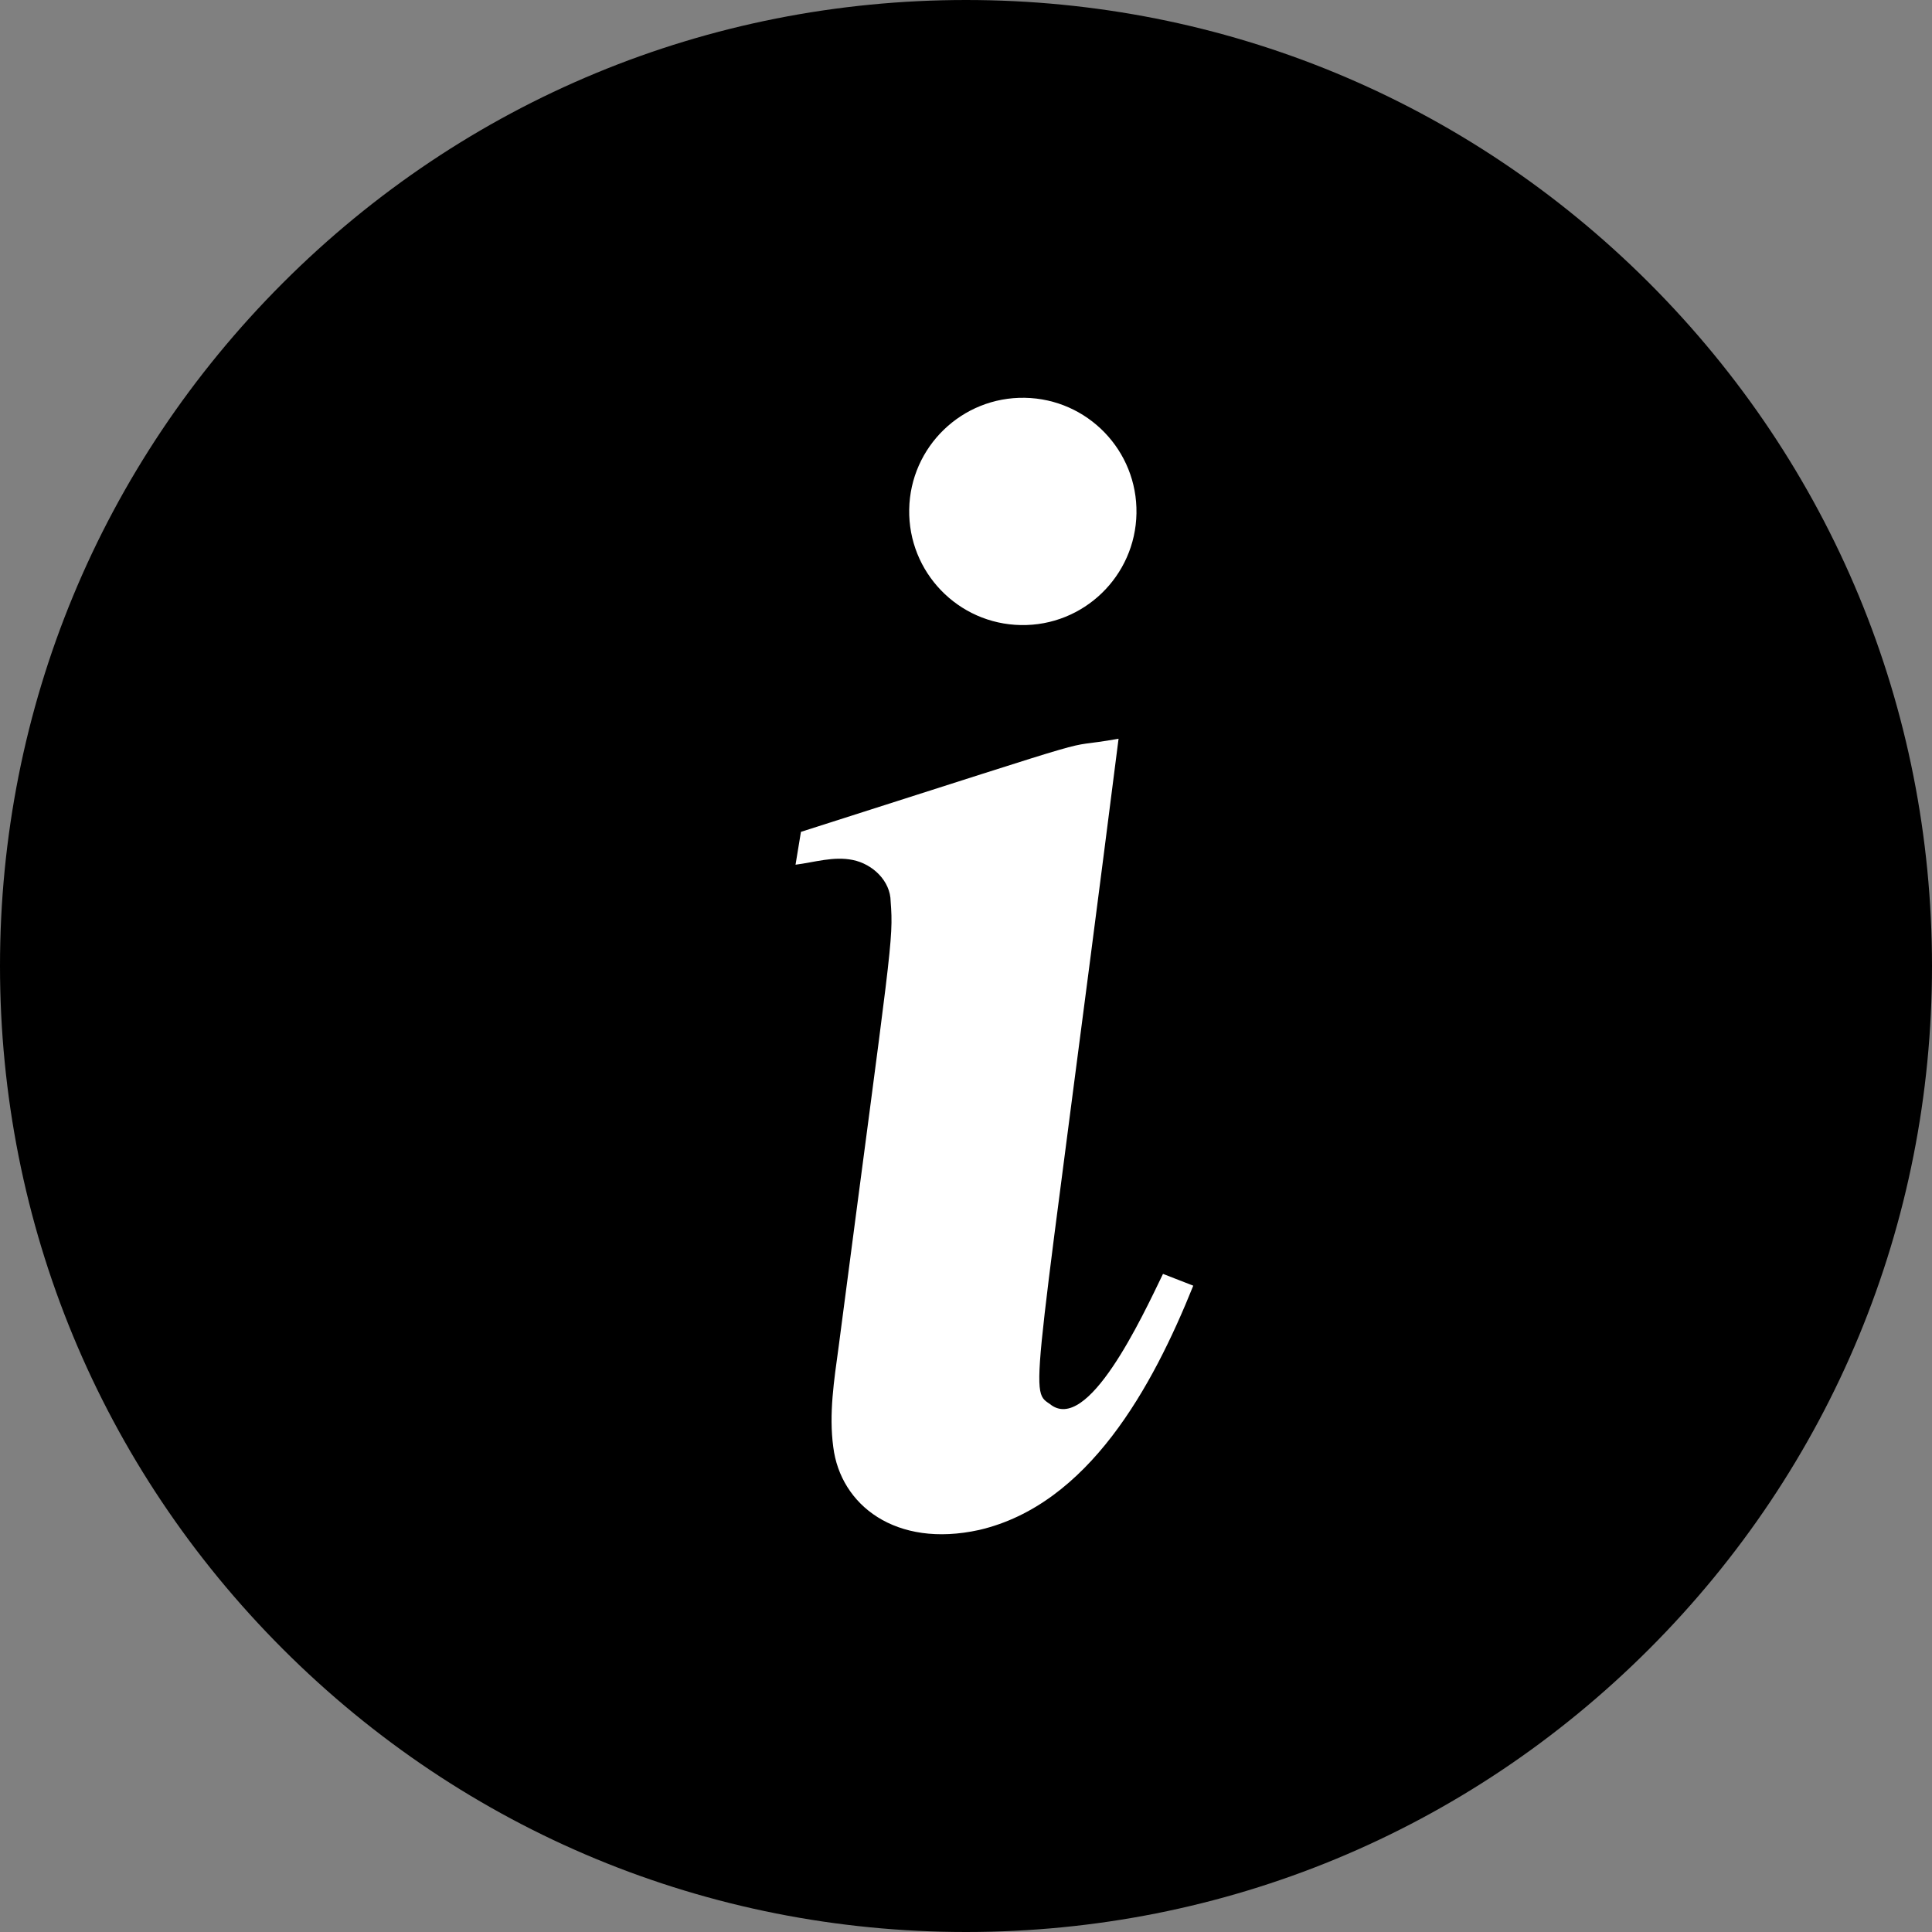 <?xml version="1.0" encoding="UTF-8"?>
<svg width="30px" height="30px" viewBox="0 0 30 30" version="1.1" xmlns="http://www.w3.org/2000/svg" xmlns:xlink="http://www.w3.org/1999/xlink">
    <rect x="0" y="0" width="30" height="30" fill="#808080" stroke="none"/>
    <title>info</title>
    <g id="Page-1" stroke="none" stroke-width="1" fill="none" fill-rule="evenodd">
        <g id="info" fill-rule="nonzero">
            <path d="M15,30 C10.993,30 7.226,28.44 4.393,25.607 C1.56,22.773 0,19.007 0,15 C0,10.993 1.56,7.227 4.393,4.393 C7.226,1.56 10.993,0 15,0 C19.007,0 22.773,1.56 25.607,4.393 C28.44,7.227 30,10.993 30,15 C30,19.007 28.44,22.773 25.607,25.607 C22.773,28.44 19.007,30 15,30" id="Fill-5" fill="#000000"></path>
            <path d="M12.437,12.917 C17.631,11.259 16.281,11.665 17.369,11.471 C16.066,21.718 15.969,21.579 16.299,21.799 C16.885,22.287 17.735,20.45 18.059,19.781 C18.216,19.842 18.373,19.903 18.529,19.964 C17.896,21.537 16.903,23.361 15.205,23.757 C13.904,24.044 13.051,23.367 12.939,22.47 C12.869,21.952 12.952,21.429 13.022,20.915 C13.84,14.661 13.877,14.614 13.83,13.998 C13.827,13.681 13.553,13.417 13.243,13.354 C12.945,13.292 12.647,13.39 12.353,13.427 C12.38,13.257 12.408,13.087 12.437,12.917" id="Fill-1" fill="#FFFFFF"></path>
            <path d="M17.647,7.972 C17.63,8.946 16.826,9.723 15.852,9.706 C14.877,9.689 14.101,8.885 14.118,7.91 C14.135,6.936 14.939,6.16 15.913,6.177 C16.888,6.194 17.664,6.998 17.647,7.972" id="Fill-3" fill="#FFFFFF"></path>
        </g>
    </g>
</svg>